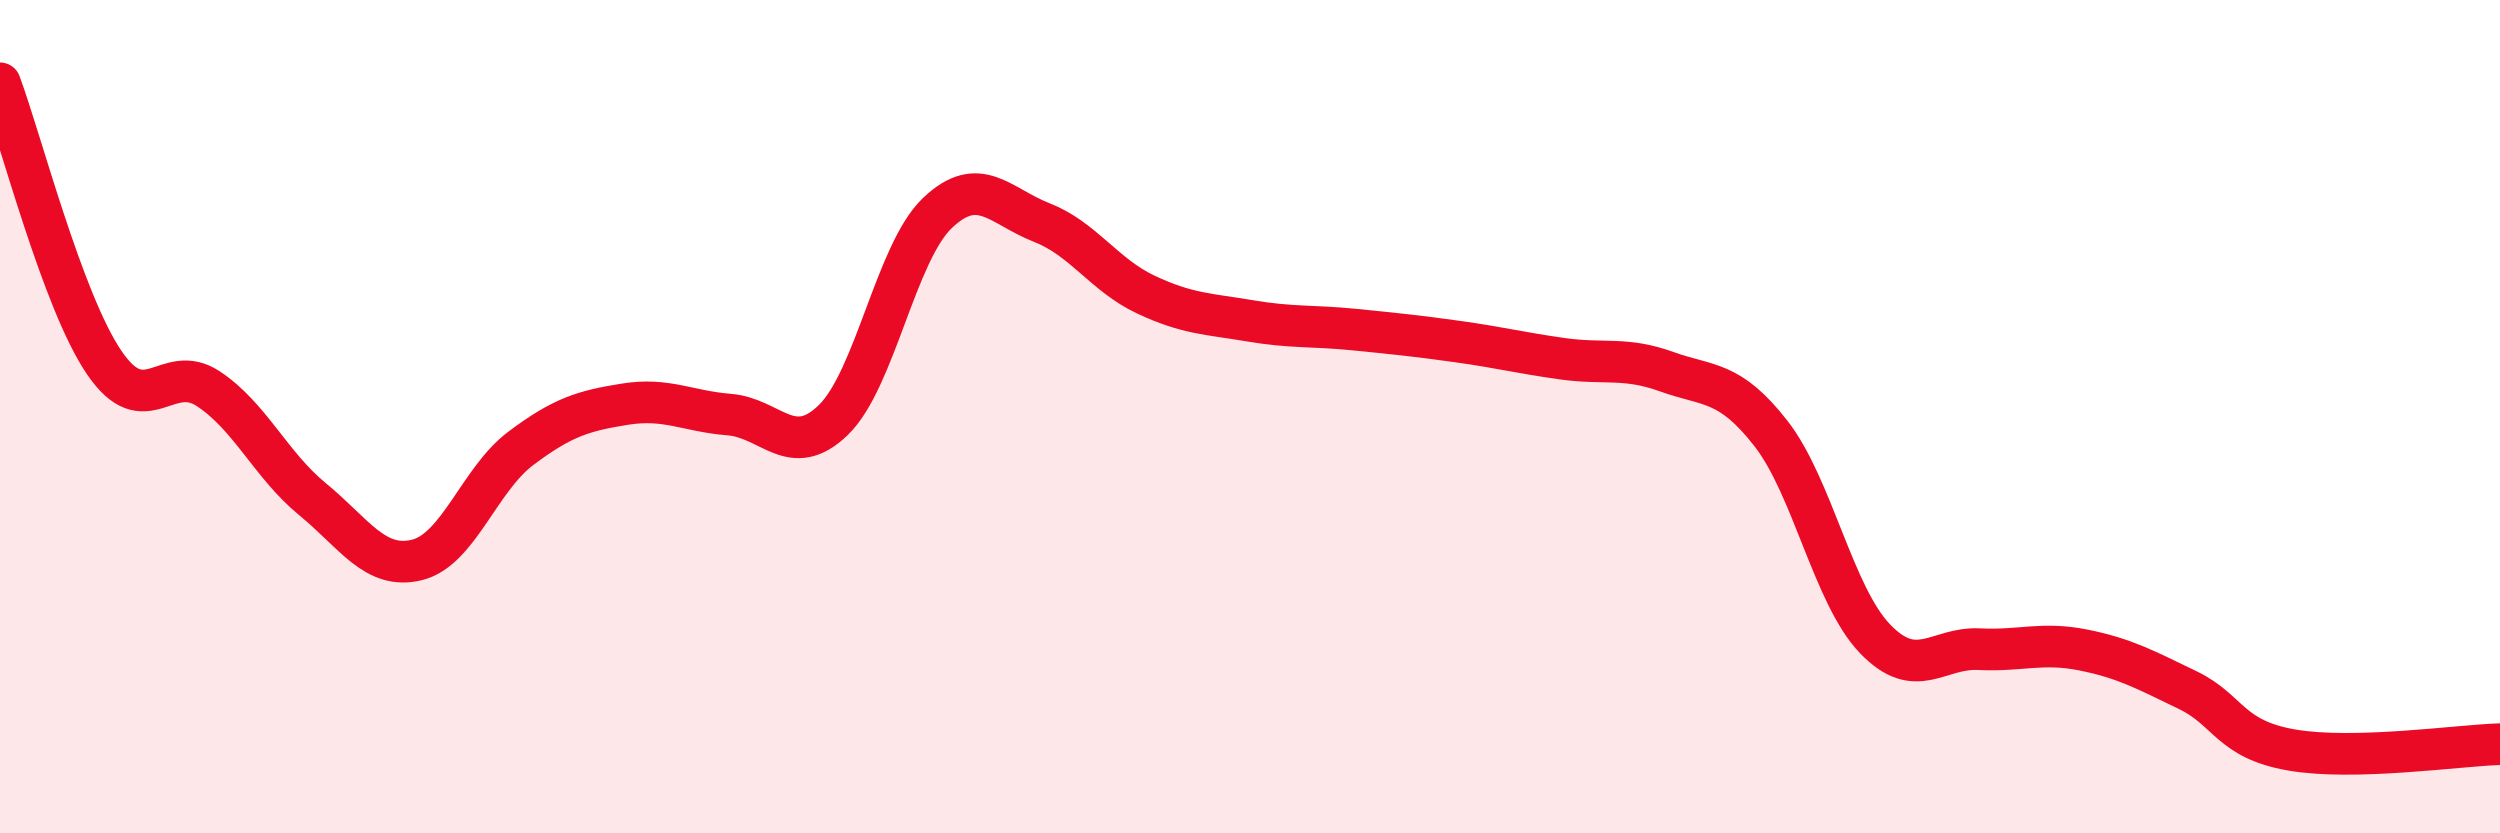 
    <svg width="60" height="20" viewBox="0 0 60 20" xmlns="http://www.w3.org/2000/svg">
      <path
        d="M 0,2 C 0.5,3.34 1.5,7.23 2.5,8.7 C 3.5,10.17 4,8.67 5,9.33 C 6,9.99 6.5,11.16 7.5,11.98 C 8.5,12.8 9,13.68 10,13.44 C 11,13.2 11.5,11.51 12.5,10.76 C 13.5,10.01 14,9.86 15,9.7 C 16,9.54 16.5,9.87 17.5,9.95 C 18.5,10.03 19,11.05 20,10.08 C 21,9.11 21.5,6.06 22.5,5.11 C 23.5,4.16 24,4.95 25,5.34 C 26,5.73 26.5,6.6 27.5,7.07 C 28.5,7.54 29,7.53 30,7.7 C 31,7.87 31.5,7.81 32.5,7.91 C 33.5,8.01 34,8.06 35,8.2 C 36,8.34 36.5,8.47 37.5,8.61 C 38.5,8.75 39,8.56 40,8.92 C 41,9.28 41.5,9.12 42.5,10.4 C 43.5,11.68 44,14.29 45,15.33 C 46,16.37 46.5,15.53 47.5,15.58 C 48.5,15.63 49,15.4 50,15.6 C 51,15.8 51.5,16.08 52.5,16.56 C 53.5,17.04 53.5,17.74 55,18 C 56.5,18.26 59,17.89 60,17.86L60 20L0 20Z"
        fill="#EB0A25"
        opacity="0.1"
        stroke-linecap="round"
        stroke-linejoin="round"
      />
      <path
        d="M 0,2 C 0.5,3.34 1.5,7.23 2.5,8.7 C 3.5,10.17 4,8.67 5,9.33 C 6,9.99 6.5,11.16 7.5,11.98 C 8.5,12.8 9,13.68 10,13.44 C 11,13.2 11.5,11.51 12.5,10.76 C 13.5,10.01 14,9.86 15,9.7 C 16,9.54 16.5,9.87 17.5,9.95 C 18.5,10.03 19,11.05 20,10.08 C 21,9.11 21.5,6.06 22.5,5.11 C 23.5,4.16 24,4.95 25,5.34 C 26,5.73 26.5,6.6 27.5,7.07 C 28.5,7.54 29,7.53 30,7.7 C 31,7.87 31.5,7.81 32.5,7.91 C 33.5,8.01 34,8.06 35,8.2 C 36,8.34 36.5,8.47 37.5,8.61 C 38.5,8.75 39,8.56 40,8.92 C 41,9.28 41.5,9.12 42.5,10.4 C 43.5,11.68 44,14.29 45,15.33 C 46,16.37 46.5,15.53 47.5,15.58 C 48.5,15.63 49,15.4 50,15.6 C 51,15.8 51.5,16.08 52.5,16.56 C 53.5,17.04 53.5,17.74 55,18 C 56.5,18.26 59,17.89 60,17.86"
        stroke="#EB0A25"
        stroke-width="1"
        fill="none"
        stroke-linecap="round"
        stroke-linejoin="round"
      />
    </svg>
  